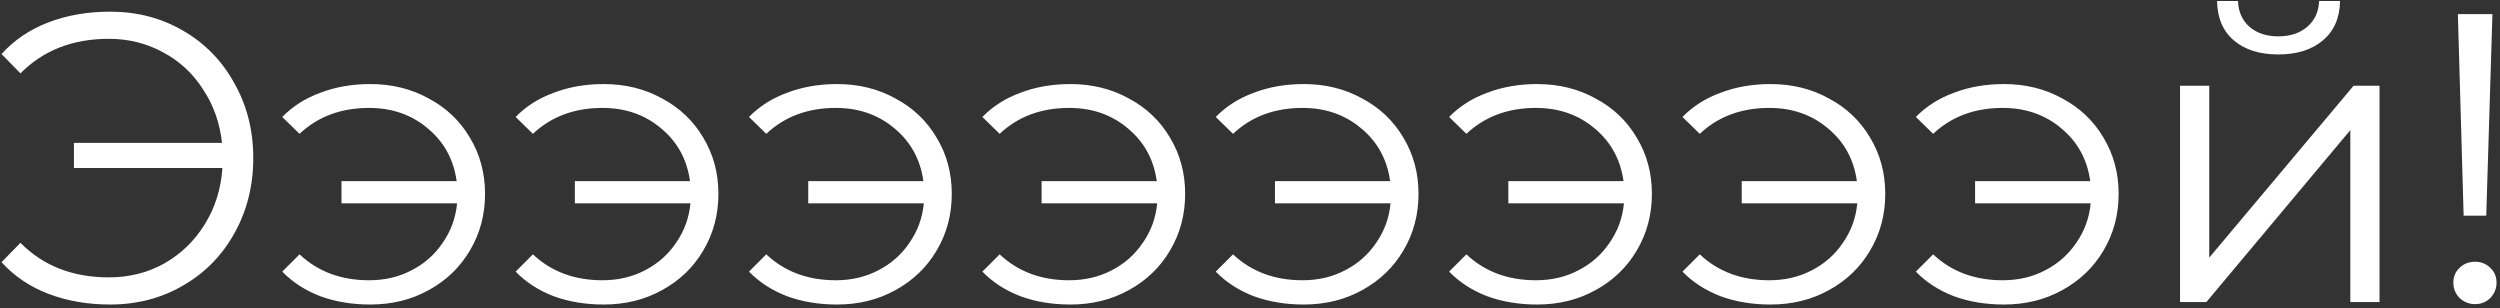 <?xml version="1.0" encoding="UTF-8"?> <svg xmlns="http://www.w3.org/2000/svg" width="389" height="48" viewBox="0 0 389 48" fill="none"><rect x="0" y="0" width="389" height="48" fill="#333333" stroke="none"/> <path d="M17.136 1.816C21.317 1.816 25.093 2.797 28.464 4.76C31.877 6.723 34.544 9.453 36.464 12.952C38.427 16.408 39.408 20.291 39.408 24.6C39.408 28.909 38.427 32.813 36.464 36.312C34.544 39.768 31.877 42.477 28.464 44.44C25.093 46.403 21.317 47.384 17.136 47.384C13.637 47.384 10.437 46.829 7.536 45.72C4.635 44.611 2.203 42.968 0.24 40.792L3.184 37.784C6.725 41.368 11.312 43.16 16.944 43.16C20.101 43.16 22.981 42.435 25.584 40.984C28.187 39.491 30.277 37.464 31.856 34.904C33.477 32.301 34.395 29.379 34.608 26.136H11.504V22.232H34.544C34.203 19.117 33.221 16.344 31.6 13.912C30.021 11.437 27.952 9.517 25.392 8.152C22.832 6.744 20.016 6.04 16.944 6.04C11.312 6.04 6.725 7.832 3.184 11.416L0.24 8.408C2.203 6.232 4.635 4.589 7.536 3.48C10.437 2.371 13.637 1.816 17.136 1.816ZM57.616 13.08C60.987 13.08 64.016 13.827 66.704 15.32C69.435 16.771 71.568 18.797 73.104 21.4C74.683 24.003 75.472 26.925 75.472 30.168C75.472 33.411 74.683 36.355 73.104 39C71.568 41.603 69.435 43.651 66.704 45.144C64.016 46.637 60.987 47.384 57.616 47.384C54.8 47.384 52.219 46.957 49.872 46.104C47.525 45.208 45.541 43.928 43.92 42.264L46.608 39.576C49.467 42.264 53.072 43.608 57.424 43.608C59.856 43.608 62.053 43.096 64.016 42.072C66.021 41.048 67.643 39.619 68.88 37.784C70.16 35.949 70.907 33.901 71.12 31.64H53.136V28.184H71.056C70.587 24.813 69.093 22.083 66.576 19.992C64.059 17.859 61.008 16.792 57.424 16.792C53.072 16.792 49.467 18.136 46.608 20.824L43.92 18.2C45.541 16.536 47.525 15.277 49.872 14.424C52.219 13.528 54.8 13.08 57.616 13.08ZM93.928 13.08C97.299 13.08 100.329 13.827 103.017 15.32C105.747 16.771 107.881 18.797 109.417 21.4C110.995 24.003 111.785 26.925 111.785 30.168C111.785 33.411 110.995 36.355 109.417 39C107.881 41.603 105.747 43.651 103.017 45.144C100.329 46.637 97.299 47.384 93.928 47.384C91.112 47.384 88.531 46.957 86.184 46.104C83.838 45.208 81.854 43.928 80.233 42.264L82.921 39.576C85.779 42.264 89.385 43.608 93.737 43.608C96.168 43.608 98.366 43.096 100.329 42.072C102.334 41.048 103.955 39.619 105.193 37.784C106.473 35.949 107.219 33.901 107.433 31.64H89.448V28.184H107.369C106.899 24.813 105.406 22.083 102.889 19.992C100.371 17.859 97.32 16.792 93.737 16.792C89.385 16.792 85.779 18.136 82.921 20.824L80.233 18.2C81.854 16.536 83.838 15.277 86.184 14.424C88.531 13.528 91.112 13.08 93.928 13.08ZM130.241 13.08C133.612 13.08 136.641 13.827 139.329 15.32C142.06 16.771 144.193 18.797 145.729 21.4C147.308 24.003 148.097 26.925 148.097 30.168C148.097 33.411 147.308 36.355 145.729 39C144.193 41.603 142.06 43.651 139.329 45.144C136.641 46.637 133.612 47.384 130.241 47.384C127.425 47.384 124.844 46.957 122.497 46.104C120.15 45.208 118.166 43.928 116.545 42.264L119.233 39.576C122.092 42.264 125.697 43.608 130.049 43.608C132.481 43.608 134.678 43.096 136.641 42.072C138.646 41.048 140.268 39.619 141.505 37.784C142.785 35.949 143.532 33.901 143.745 31.64H125.761V28.184H143.681C143.212 24.813 141.718 22.083 139.201 19.992C136.684 17.859 133.633 16.792 130.049 16.792C125.697 16.792 122.092 18.136 119.233 20.824L116.545 18.2C118.166 16.536 120.15 15.277 122.497 14.424C124.844 13.528 127.425 13.08 130.241 13.08ZM166.554 13.08C169.924 13.08 172.954 13.827 175.642 15.32C178.372 16.771 180.506 18.797 182.042 21.4C183.62 24.003 184.41 26.925 184.41 30.168C184.41 33.411 183.62 36.355 182.042 39C180.506 41.603 178.372 43.651 175.642 45.144C172.954 46.637 169.924 47.384 166.554 47.384C163.738 47.384 161.156 46.957 158.81 46.104C156.463 45.208 154.479 43.928 152.858 42.264L155.546 39.576C158.404 42.264 162.01 43.608 166.362 43.608C168.794 43.608 170.991 43.096 172.954 42.072C174.959 41.048 176.58 39.619 177.818 37.784C179.098 35.949 179.844 33.901 180.058 31.64H162.074V28.184H179.994C179.524 24.813 178.031 22.083 175.514 19.992C172.996 17.859 169.946 16.792 166.362 16.792C162.01 16.792 158.404 18.136 155.546 20.824L152.858 18.2C154.479 16.536 156.463 15.277 158.81 14.424C161.156 13.528 163.738 13.08 166.554 13.08ZM202.866 13.08C206.237 13.08 209.266 13.827 211.954 15.32C214.685 16.771 216.818 18.797 218.354 21.4C219.933 24.003 220.722 26.925 220.722 30.168C220.722 33.411 219.933 36.355 218.354 39C216.818 41.603 214.685 43.651 211.954 45.144C209.266 46.637 206.237 47.384 202.866 47.384C200.05 47.384 197.469 46.957 195.122 46.104C192.775 45.208 190.791 43.928 189.17 42.264L191.858 39.576C194.717 42.264 198.322 43.608 202.674 43.608C205.106 43.608 207.303 43.096 209.266 42.072C211.271 41.048 212.893 39.619 214.13 37.784C215.41 35.949 216.157 33.901 216.37 31.64H198.386V28.184H216.306C215.837 24.813 214.343 22.083 211.826 19.992C209.309 17.859 206.258 16.792 202.674 16.792C198.322 16.792 194.717 18.136 191.858 20.824L189.17 18.2C190.791 16.536 192.775 15.277 195.122 14.424C197.469 13.528 200.05 13.08 202.866 13.08ZM239.179 13.08C242.549 13.08 245.579 13.827 248.267 15.32C250.997 16.771 253.131 18.797 254.667 21.4C256.245 24.003 257.035 26.925 257.035 30.168C257.035 33.411 256.245 36.355 254.667 39C253.131 41.603 250.997 43.651 248.267 45.144C245.579 46.637 242.549 47.384 239.179 47.384C236.363 47.384 233.781 46.957 231.435 46.104C229.088 45.208 227.104 43.928 225.483 42.264L228.171 39.576C231.029 42.264 234.635 43.608 238.987 43.608C241.419 43.608 243.616 43.096 245.579 42.072C247.584 41.048 249.205 39.619 250.443 37.784C251.723 35.949 252.469 33.901 252.683 31.64H234.699V28.184H252.619C252.149 24.813 250.656 22.083 248.139 19.992C245.621 17.859 242.571 16.792 238.987 16.792C234.635 16.792 231.029 18.136 228.171 20.824L225.483 18.2C227.104 16.536 229.088 15.277 231.435 14.424C233.781 13.528 236.363 13.08 239.179 13.08ZM275.491 13.08C278.862 13.08 281.891 13.827 284.579 15.32C287.31 16.771 289.443 18.797 290.979 21.4C292.558 24.003 293.347 26.925 293.347 30.168C293.347 33.411 292.558 36.355 290.979 39C289.443 41.603 287.31 43.651 284.579 45.144C281.891 46.637 278.862 47.384 275.491 47.384C272.675 47.384 270.094 46.957 267.747 46.104C265.4 45.208 263.416 43.928 261.795 42.264L264.483 39.576C267.342 42.264 270.947 43.608 275.299 43.608C277.731 43.608 279.928 43.096 281.891 42.072C283.896 41.048 285.518 39.619 286.755 37.784C288.035 35.949 288.782 33.901 288.995 31.64H271.011V28.184H288.931C288.462 24.813 286.968 22.083 284.451 19.992C281.934 17.859 278.883 16.792 275.299 16.792C270.947 16.792 267.342 18.136 264.483 20.824L261.795 18.2C263.416 16.536 265.4 15.277 267.747 14.424C270.094 13.528 272.675 13.08 275.491 13.08ZM311.804 13.08C315.174 13.08 318.204 13.827 320.892 15.32C323.622 16.771 325.756 18.797 327.292 21.4C328.87 24.003 329.66 26.925 329.66 30.168C329.66 33.411 328.87 36.355 327.292 39C325.756 41.603 323.622 43.651 320.892 45.144C318.204 46.637 315.174 47.384 311.804 47.384C308.988 47.384 306.406 46.957 304.06 46.104C301.713 45.208 299.729 43.928 298.108 42.264L300.796 39.576C303.654 42.264 307.26 43.608 311.612 43.608C314.044 43.608 316.241 43.096 318.204 42.072C320.209 41.048 321.83 39.619 323.068 37.784C324.348 35.949 325.094 33.901 325.308 31.64H307.324V28.184H325.244C324.774 24.813 323.281 22.083 320.764 19.992C318.246 17.859 315.196 16.792 311.612 16.792C307.26 16.792 303.654 18.136 300.796 20.824L298.108 18.2C299.729 16.536 301.713 15.277 304.06 14.424C306.406 13.528 308.988 13.08 311.804 13.08ZM339.214 13.336H343.758V40.088L366.222 13.336H370.254V47H365.71V20.248L343.31 47H339.214V13.336ZM354.51 8.472C351.609 8.472 349.305 7.747 347.598 6.296C345.891 4.845 345.017 2.797 344.974 0.152H348.238C348.281 1.816 348.878 3.16 350.03 4.184C351.182 5.165 352.675 5.656 354.51 5.656C356.345 5.656 357.838 5.165 358.99 4.184C360.185 3.16 360.803 1.816 360.846 0.152H364.11C364.067 2.797 363.171 4.845 361.422 6.296C359.715 7.747 357.411 8.472 354.51 8.472ZM382.445 2.2H387.821L386.861 33.56H383.341L382.445 2.2ZM385.133 47.32C384.194 47.32 383.383 47 382.701 46.36C382.061 45.677 381.741 44.888 381.741 43.992C381.741 43.053 382.061 42.285 382.701 41.688C383.341 41.048 384.151 40.728 385.133 40.728C386.071 40.728 386.861 41.048 387.501 41.688C388.141 42.285 388.461 43.053 388.461 43.992C388.461 44.888 388.141 45.677 387.501 46.36C386.861 47 386.071 47.32 385.133 47.32Z" fill="white"></path> </svg> 